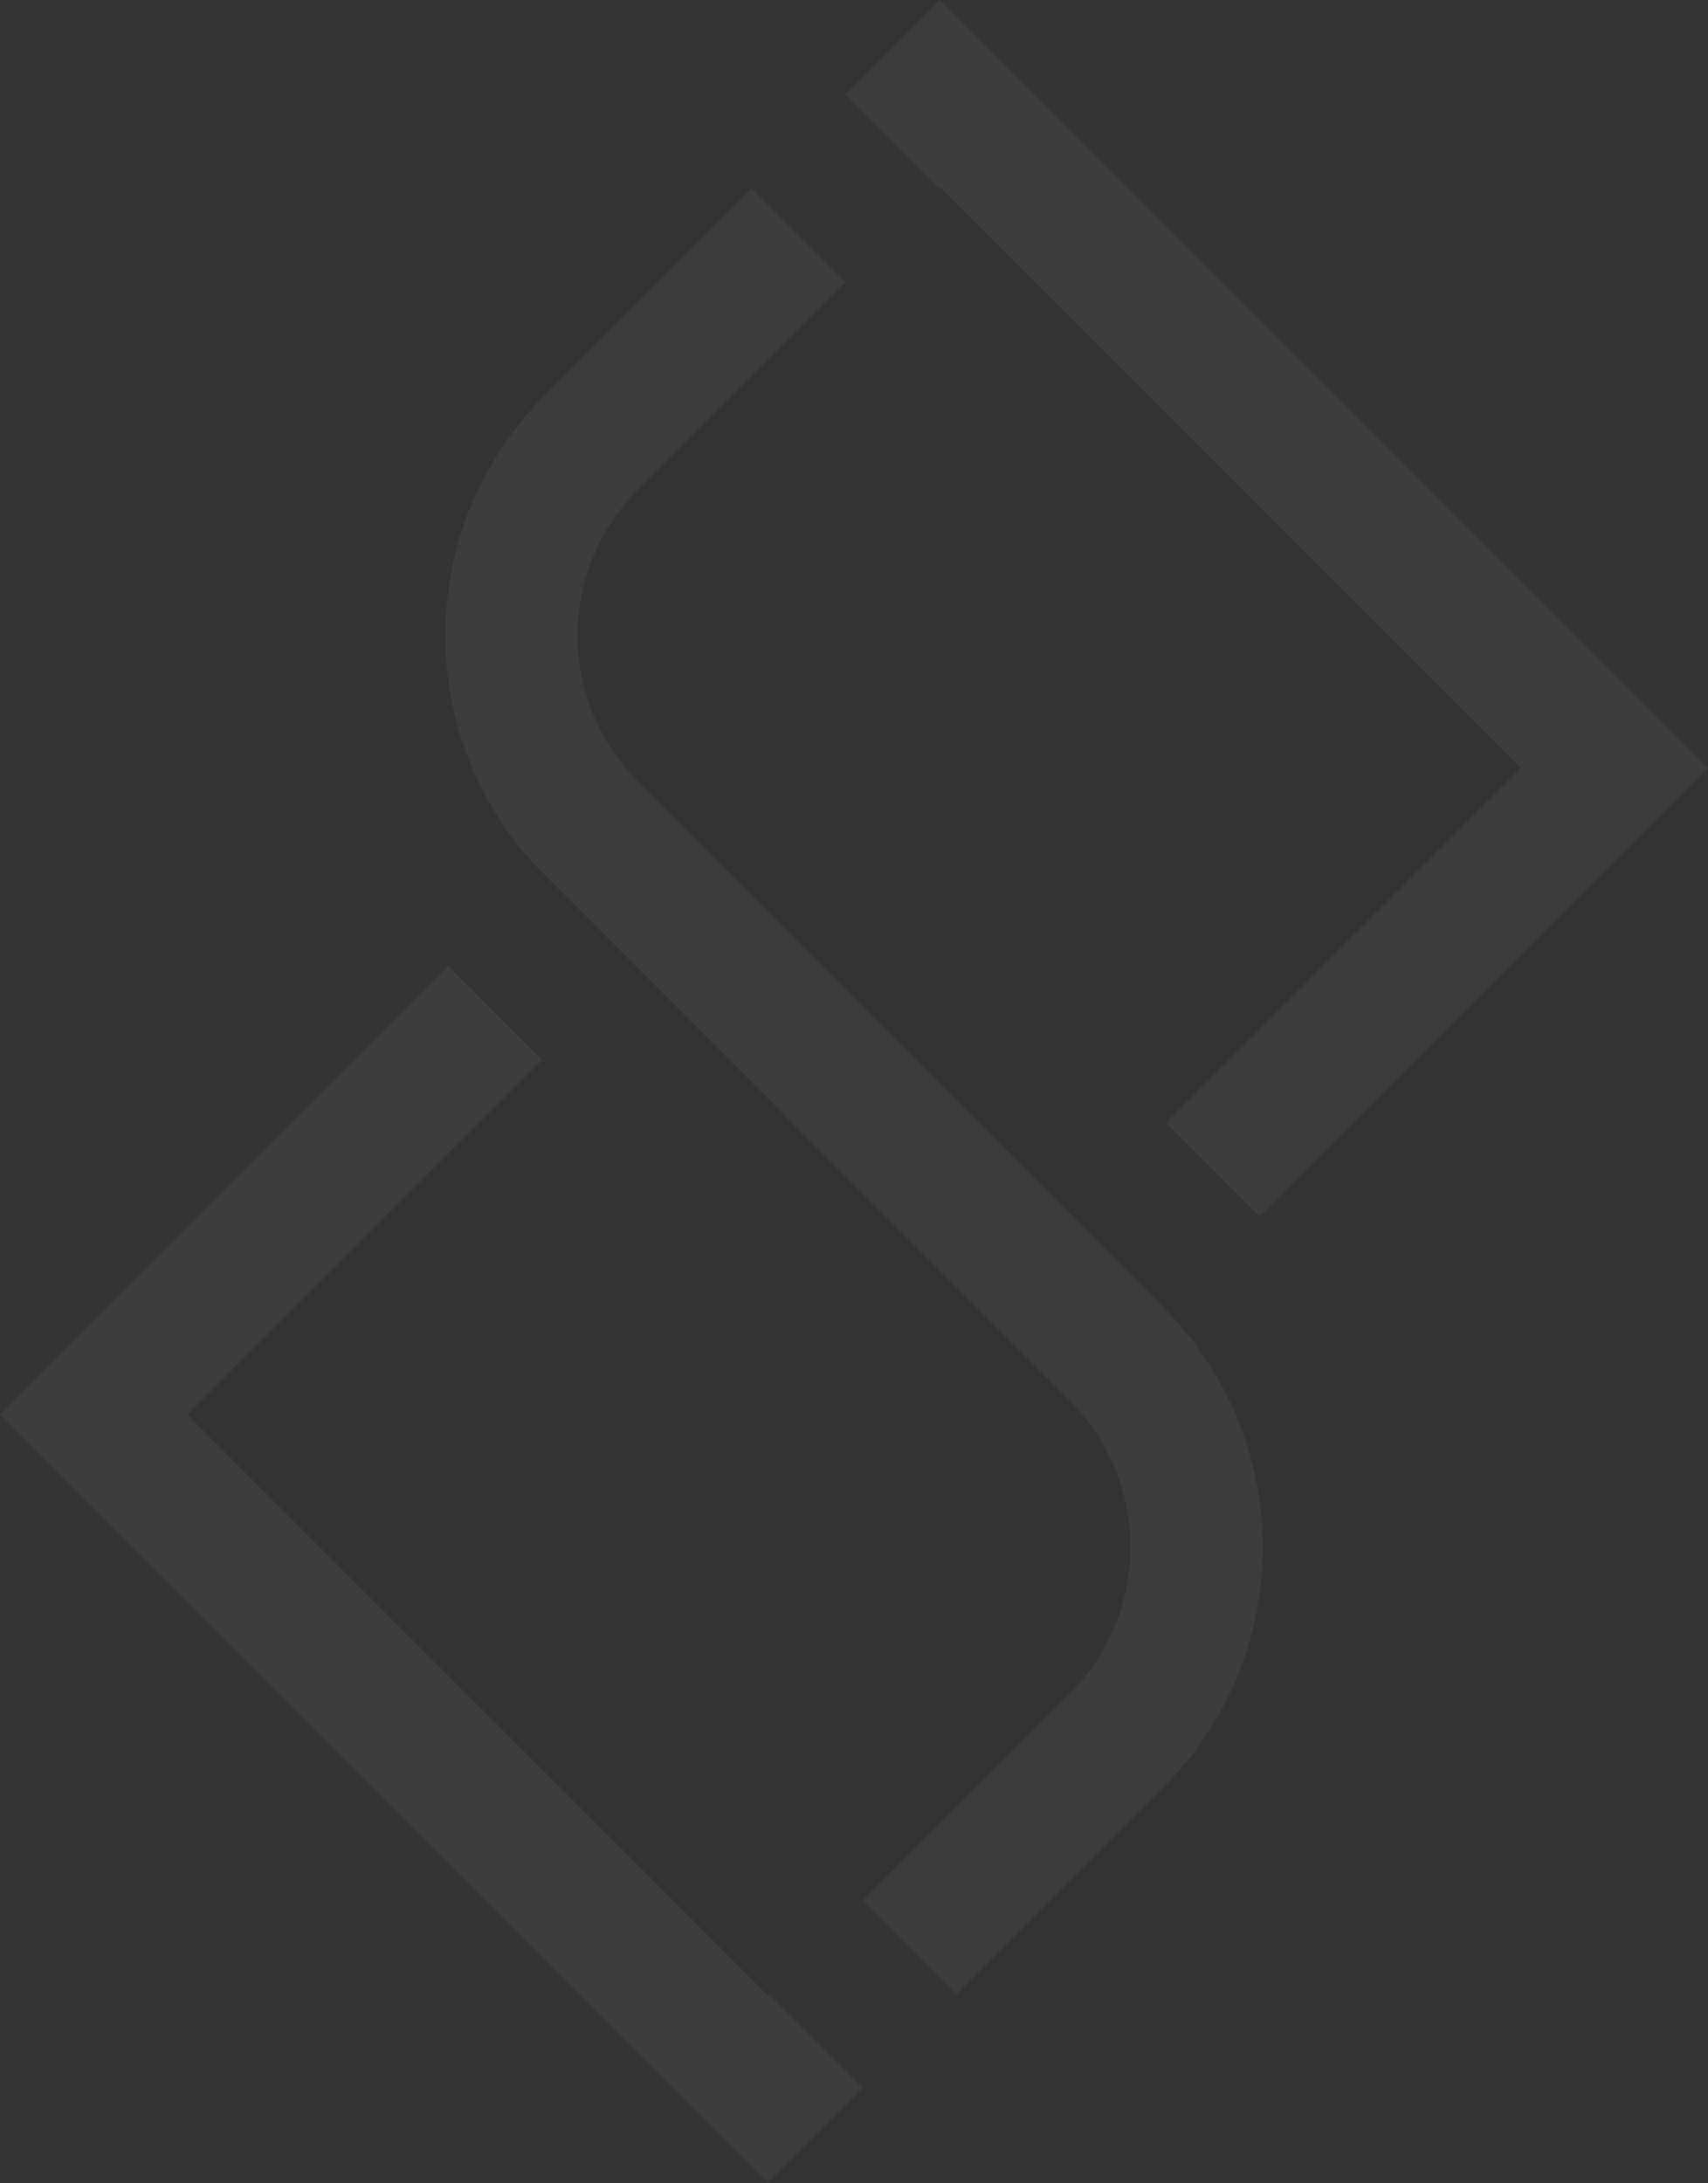 <svg width="622" height="795" viewBox="0 0 622 795" fill="none" xmlns="http://www.w3.org/2000/svg">
<rect x="0" y="0" width="622" height="795" fill="#333333" stroke="none"/>
<g opacity="0.05">
<path d="M342.303 68.214L553.781 279.693L424.628 408.852L458.734 442.959L622 279.693L342.305 0L307.814 34.493L341.919 68.599L342.303 68.214Z" fill="white"/>
<path d="M279.696 726.583L68.216 515.102L197.375 385.943L163.268 351.836L0 515.105L279.694 794.798L314.189 760.304L280.083 726.197L279.696 726.583Z" fill="white"/>
<path d="M286.179 406.531L286.1 406.611L389.574 510.085C403.712 524.224 411.654 543.4 411.654 563.394C411.654 583.389 403.711 602.565 389.574 616.704L314.19 692.088L348.296 726.194L423.68 650.81C446.587 627.889 459.574 596.886 459.843 564.482C460.112 532.077 447.642 500.863 425.119 477.565C424.618 477.047 424.192 476.486 423.683 475.976L407.648 459.941L335.905 388.198L232.424 284.717C218.285 270.577 210.342 251.4 210.342 231.404C210.342 211.409 218.285 192.232 232.424 178.092L307.808 102.708L273.702 68.602L198.318 143.986C175.421 166.898 162.434 197.885 162.155 230.277C161.876 262.668 174.326 293.874 196.826 317.178L197.375 317.727L286.179 406.531Z" fill="white"/>
</g>
</svg>
